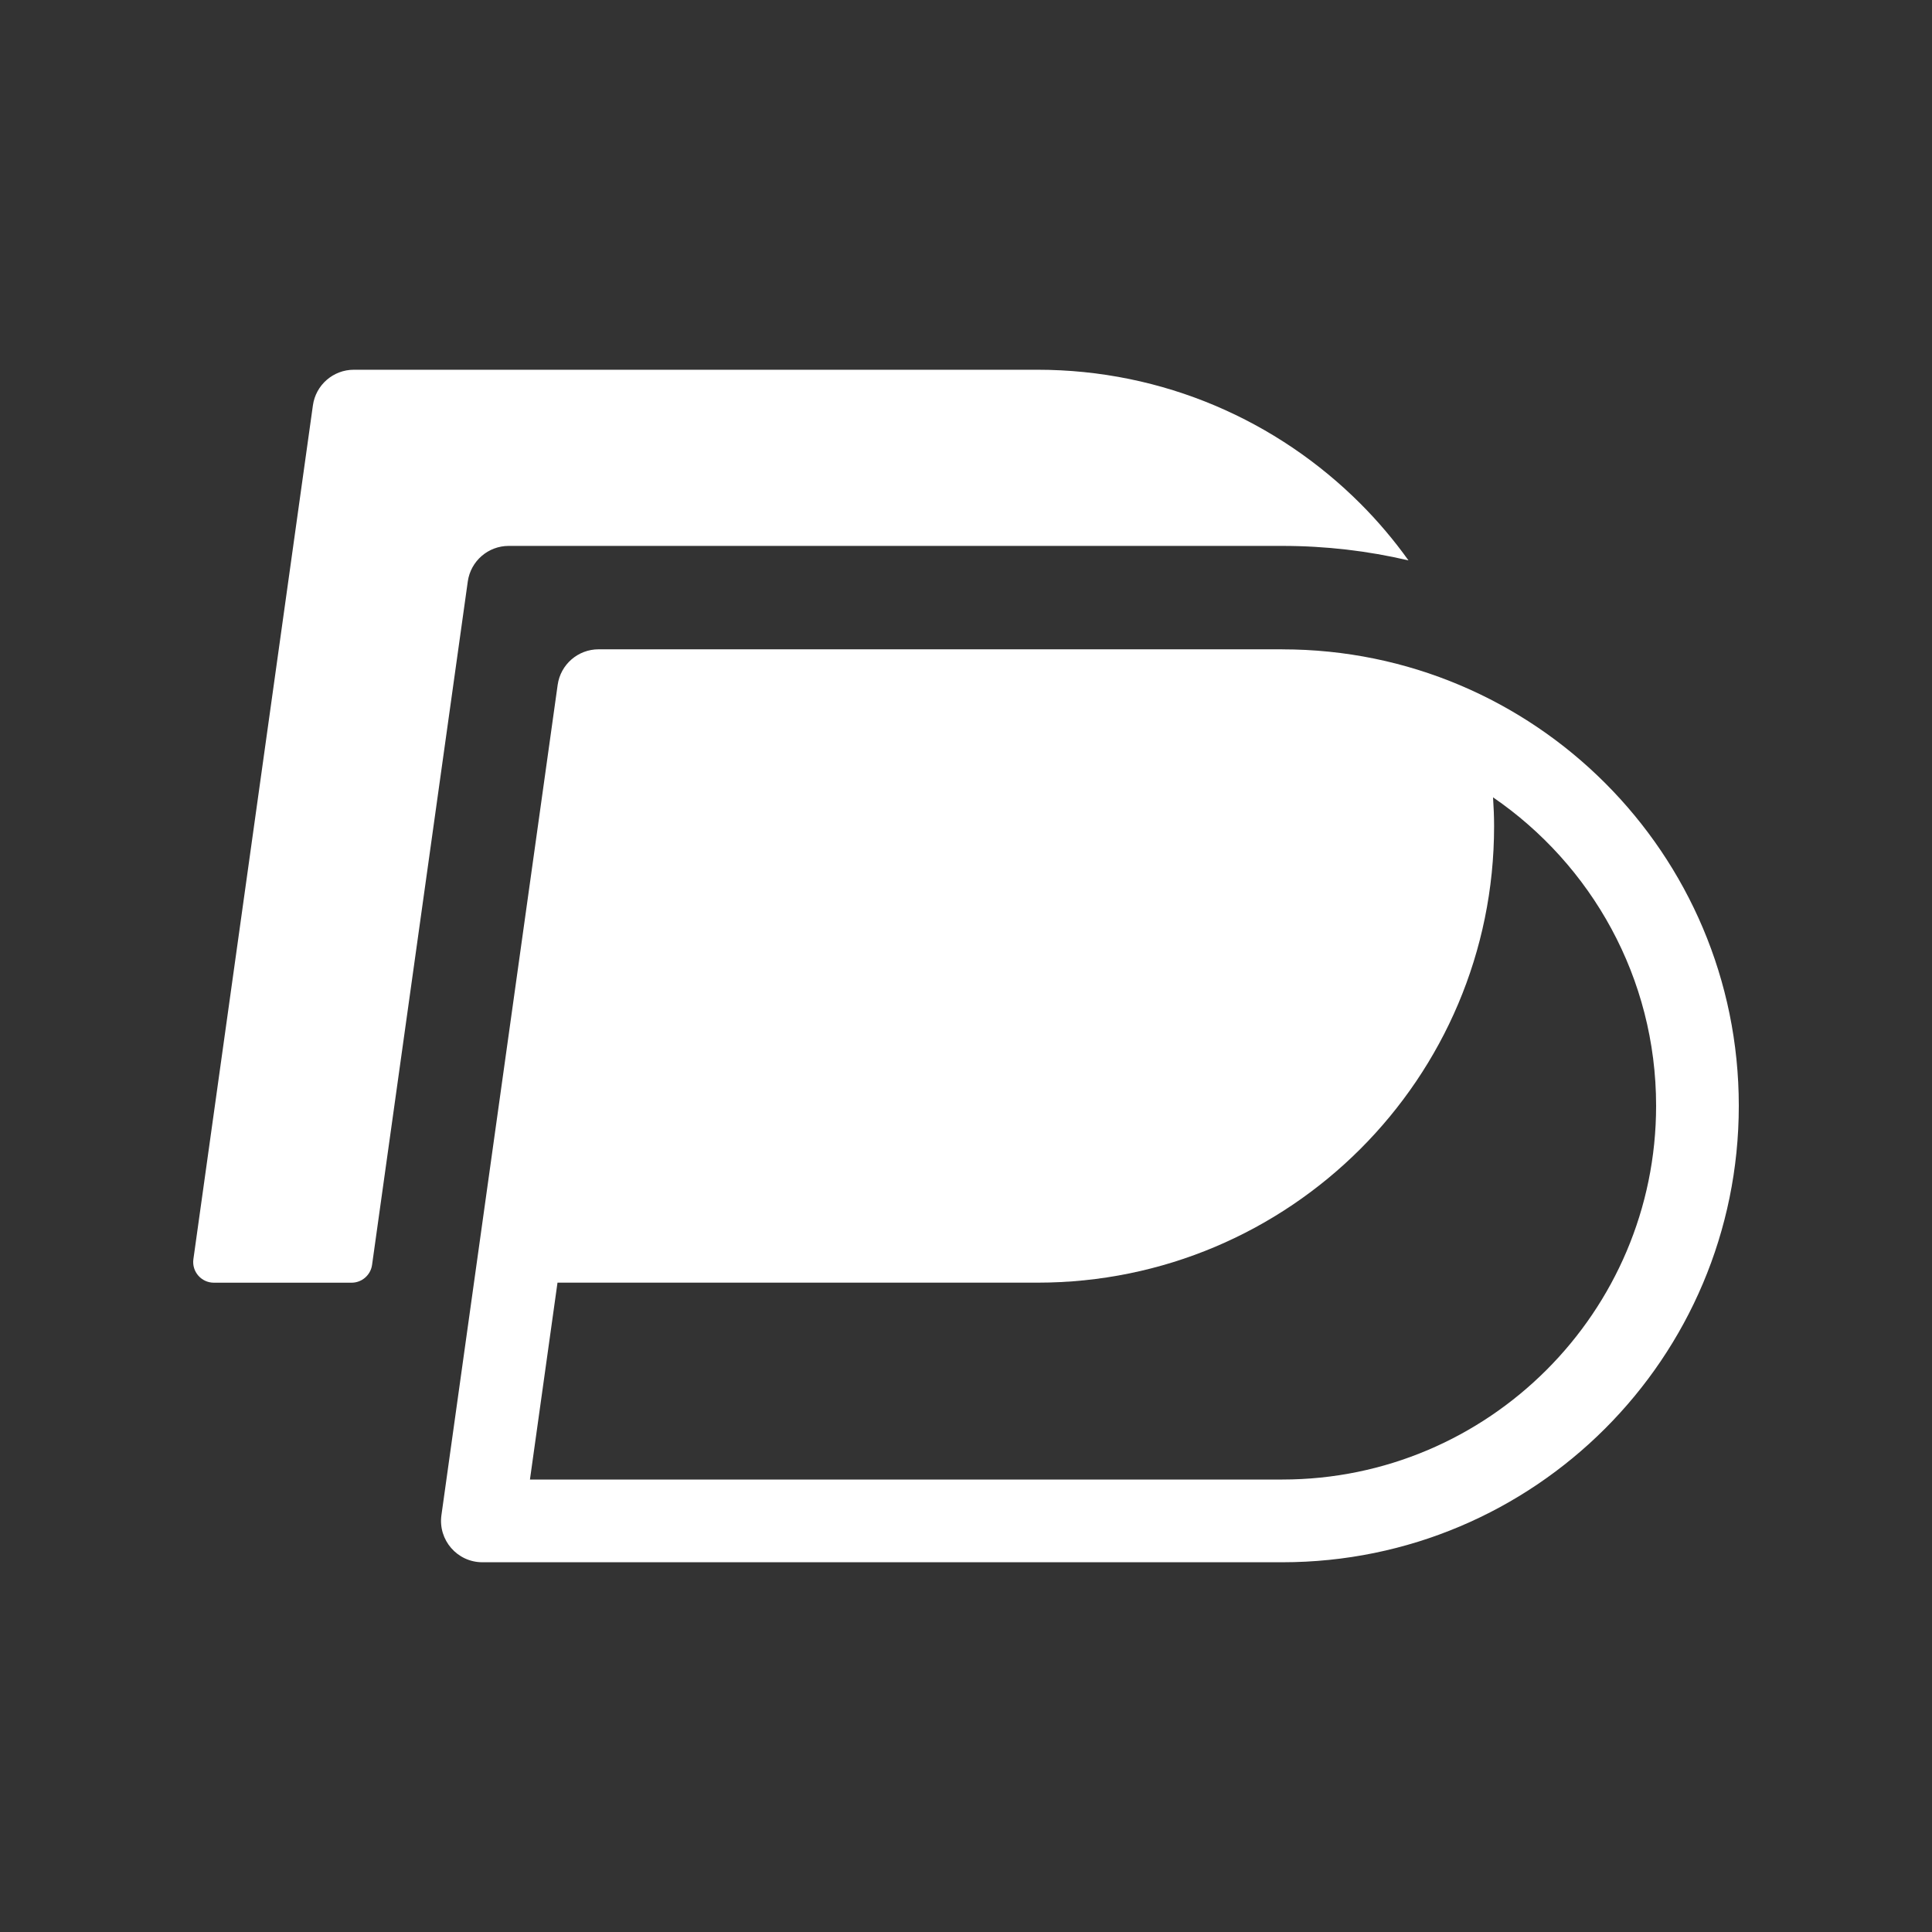 <?xml version="1.0" encoding="UTF-8"?><svg id="a" xmlns="http://www.w3.org/2000/svg" viewBox="0 0 500 500"><rect x="0" y="0" width="500" height="500" fill="#333333" stroke="none"/><defs><style>.b{fill:#fff;}</style></defs><path class="b" d="M121.06,150.5l-24.77,176.85c-.37,2.64-2.63,4.61-5.3,4.61H55.35c-3.25,0-5.75-2.87-5.3-6.09l30.93-220.96c.74-5.29,5.26-9.22,10.6-9.22h176.92c32.59,0,62.13,13.22,83.54,34.62,4.55,4.55,8.72,9.47,12.47,14.72-10.49-2.46-21.41-3.75-32.64-3.75H131.66c-5.34,0-9.86,3.93-10.6,9.22Z"/><path class="b" d="M331.87,168.04H154.92c-5.34,0-9.86,3.93-10.6,9.22l-30.08,214.86c-.9,6.44,4.1,12.19,10.6,12.19h207.03c65.24,0,118.13-52.89,118.13-118.13h0c0-65.24-52.89-118.13-118.13-118.13Zm0,214.86H137.15l7.13-50.95h124.23c65.23,0,118.16-52.87,118.16-118.11,0-2.52-.11-5.01-.27-7.49,25.45,17.44,42.2,46.71,42.2,79.82,0,53.34-43.39,96.73-96.73,96.73Z"/></svg>